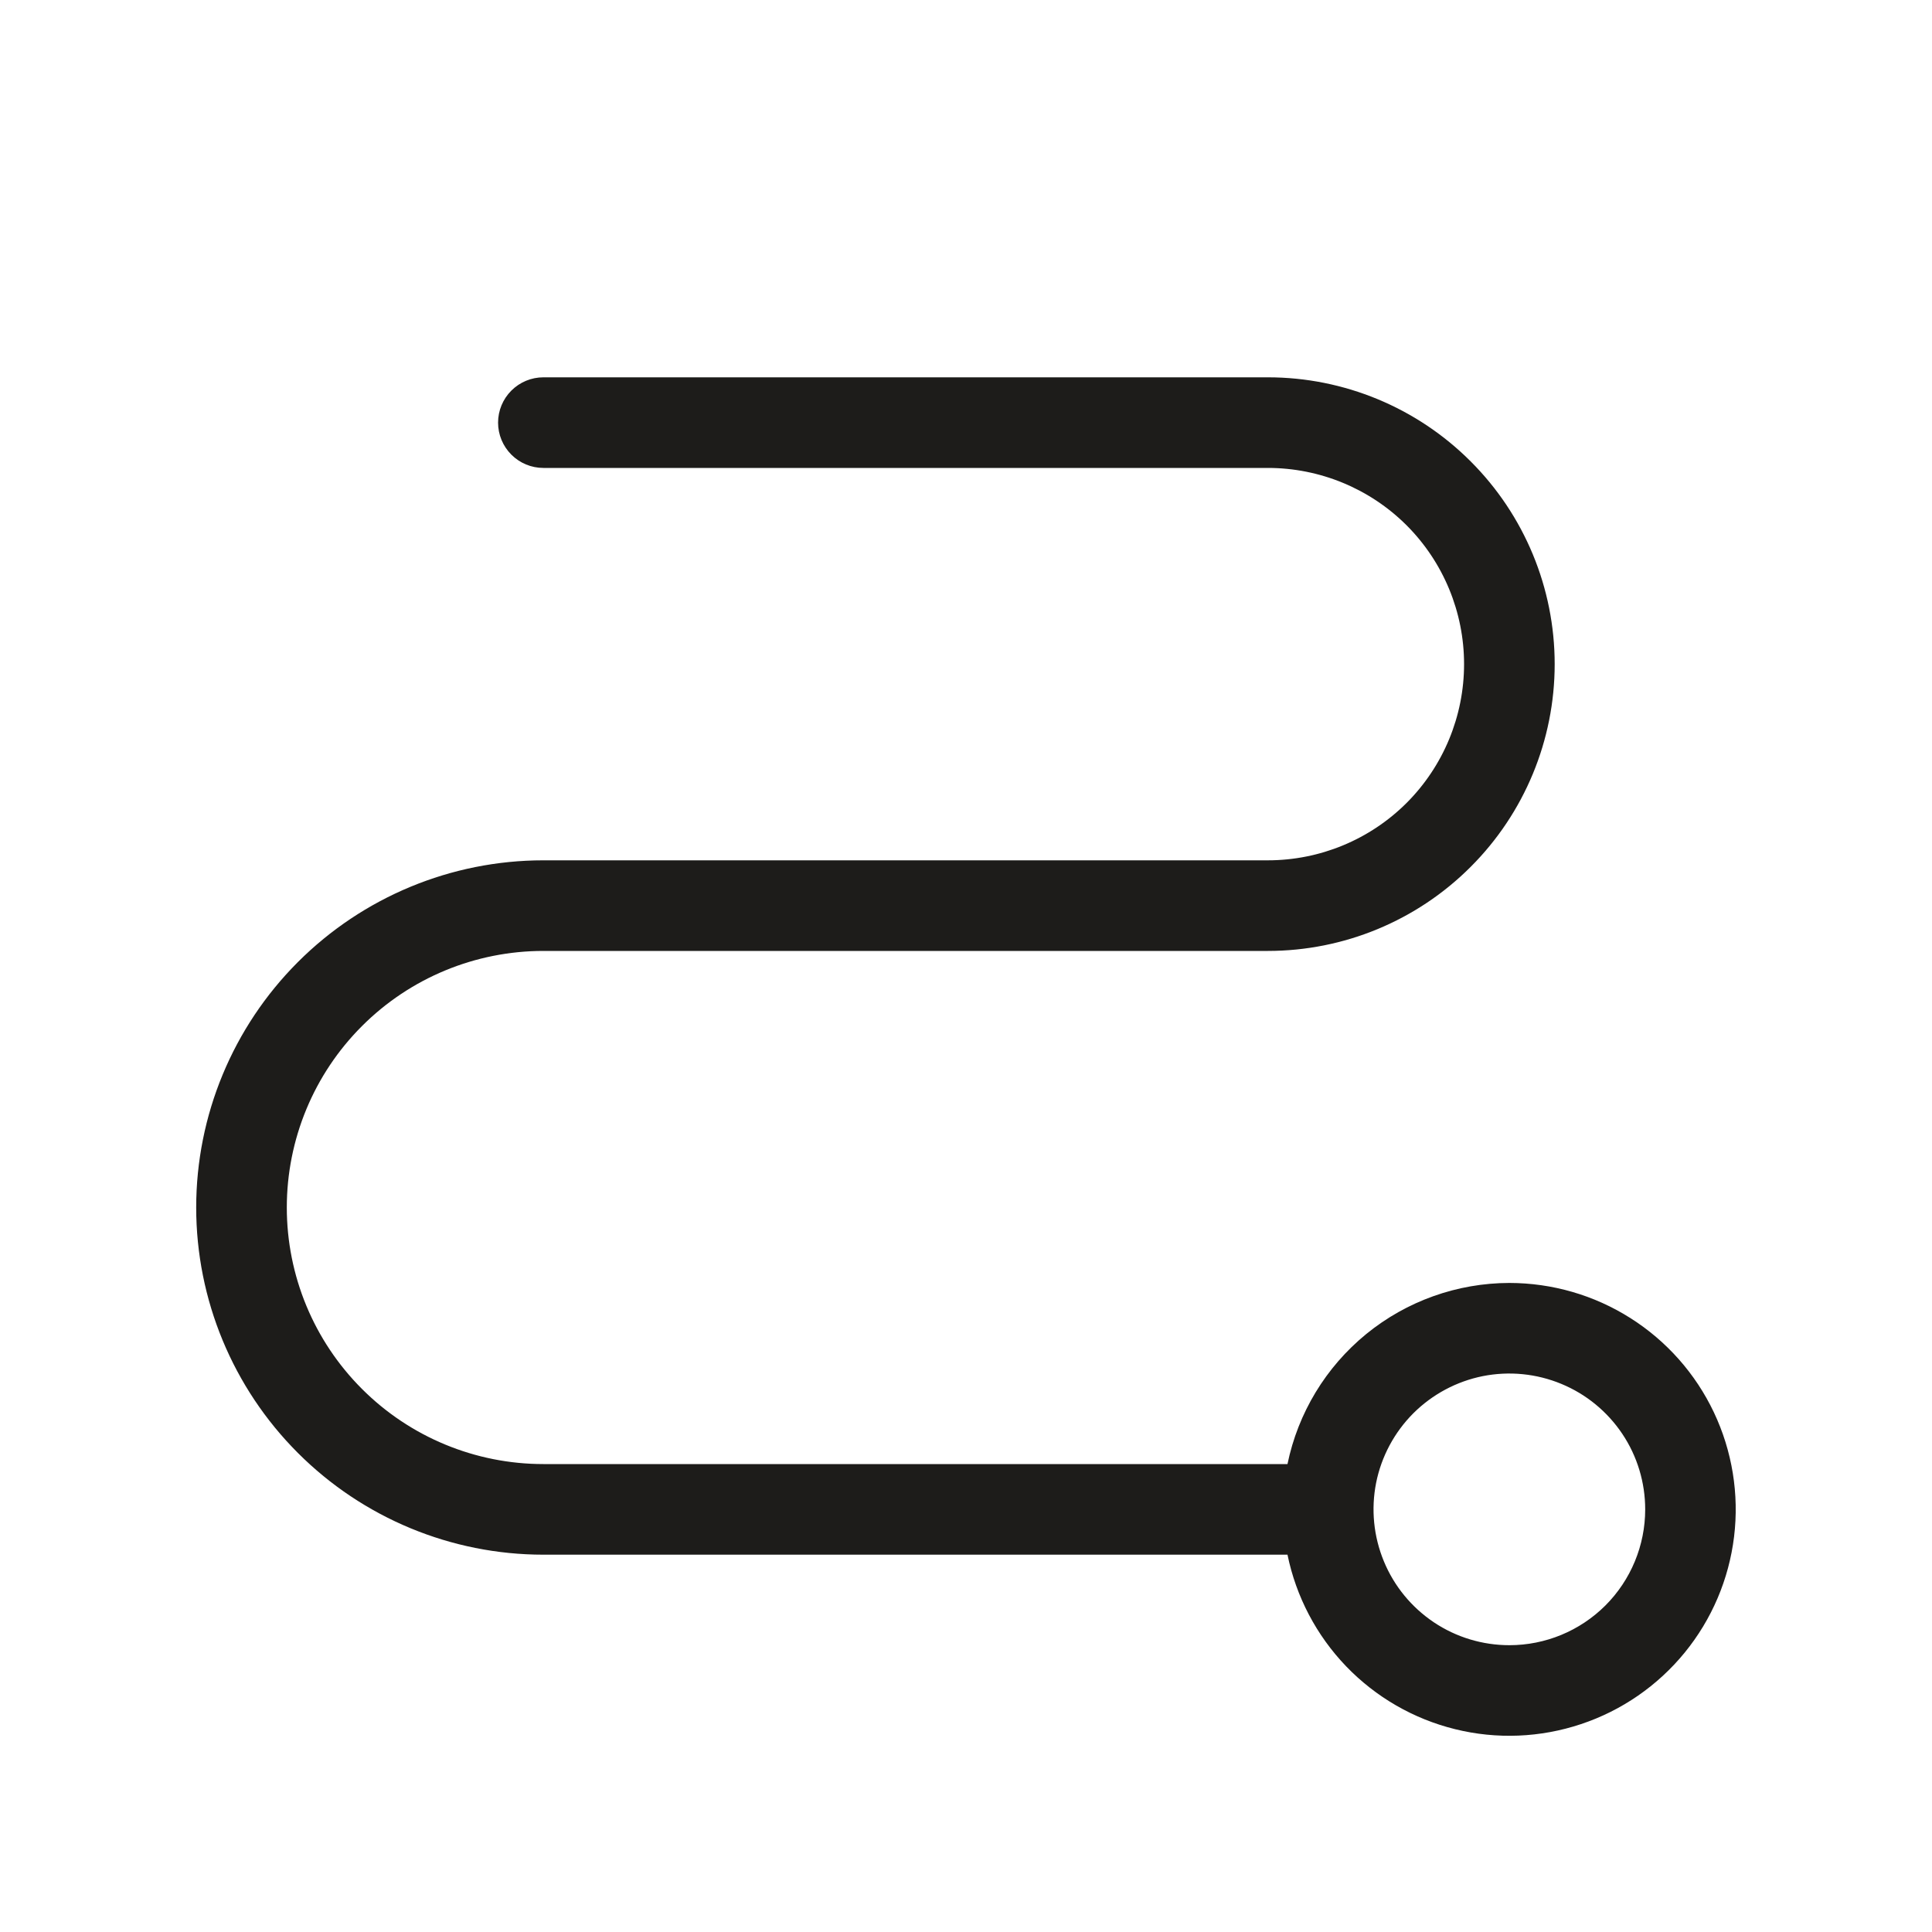 <?xml version="1.0" encoding="UTF-8"?> <svg xmlns="http://www.w3.org/2000/svg" width="40" height="40" viewBox="0 0 40 40" fill="none"> <path d="M31.25 26.562C30.17 26.564 29.123 26.937 28.286 27.62C27.449 28.304 26.874 29.254 26.656 30.312H11.25C9.841 30.312 8.49 29.753 7.494 28.756C6.497 27.76 5.938 26.409 5.938 25C5.938 23.591 6.497 22.24 7.494 21.244C8.49 20.247 9.841 19.688 11.25 19.688H26.25C27.825 19.688 29.335 19.062 30.448 17.948C31.562 16.835 32.188 15.325 32.188 13.75C32.188 12.175 31.562 10.665 30.448 9.552C29.335 8.438 27.825 7.812 26.25 7.812H11.25C11.001 7.812 10.763 7.911 10.587 8.087C10.411 8.263 10.312 8.501 10.312 8.75C10.312 8.999 10.411 9.237 10.587 9.413C10.763 9.589 11.001 9.688 11.25 9.688H26.25C27.327 9.688 28.361 10.116 29.123 10.877C29.884 11.639 30.312 12.673 30.312 13.75C30.312 14.827 29.884 15.861 29.123 16.623C28.361 17.384 27.327 17.812 26.25 17.812H11.25C9.344 17.812 7.516 18.57 6.168 19.918C4.82 21.266 4.062 23.094 4.062 25C4.062 26.906 4.82 28.734 6.168 30.082C7.516 31.43 9.344 32.188 11.25 32.188H26.656C26.834 33.056 27.254 33.857 27.868 34.497C28.483 35.137 29.266 35.589 30.127 35.801C30.988 36.014 31.892 35.977 32.733 35.696C33.574 35.416 34.319 34.902 34.88 34.215C35.441 33.528 35.795 32.696 35.902 31.816C36.009 30.935 35.864 30.043 35.484 29.241C35.104 28.44 34.505 27.763 33.755 27.289C33.006 26.814 32.137 26.563 31.25 26.562ZM31.25 34.062C30.694 34.062 30.15 33.898 29.688 33.589C29.225 33.279 28.864 32.84 28.652 32.326C28.439 31.812 28.383 31.247 28.491 30.701C28.6 30.156 28.868 29.655 29.261 29.261C29.655 28.868 30.156 28.6 30.701 28.491C31.247 28.383 31.812 28.439 32.326 28.652C32.84 28.864 33.279 29.225 33.589 29.688C33.898 30.15 34.062 30.694 34.062 31.25C34.062 31.996 33.766 32.711 33.239 33.239C32.711 33.766 31.996 34.062 31.25 34.062Z" fill="#1D1C1A"></path> </svg> 